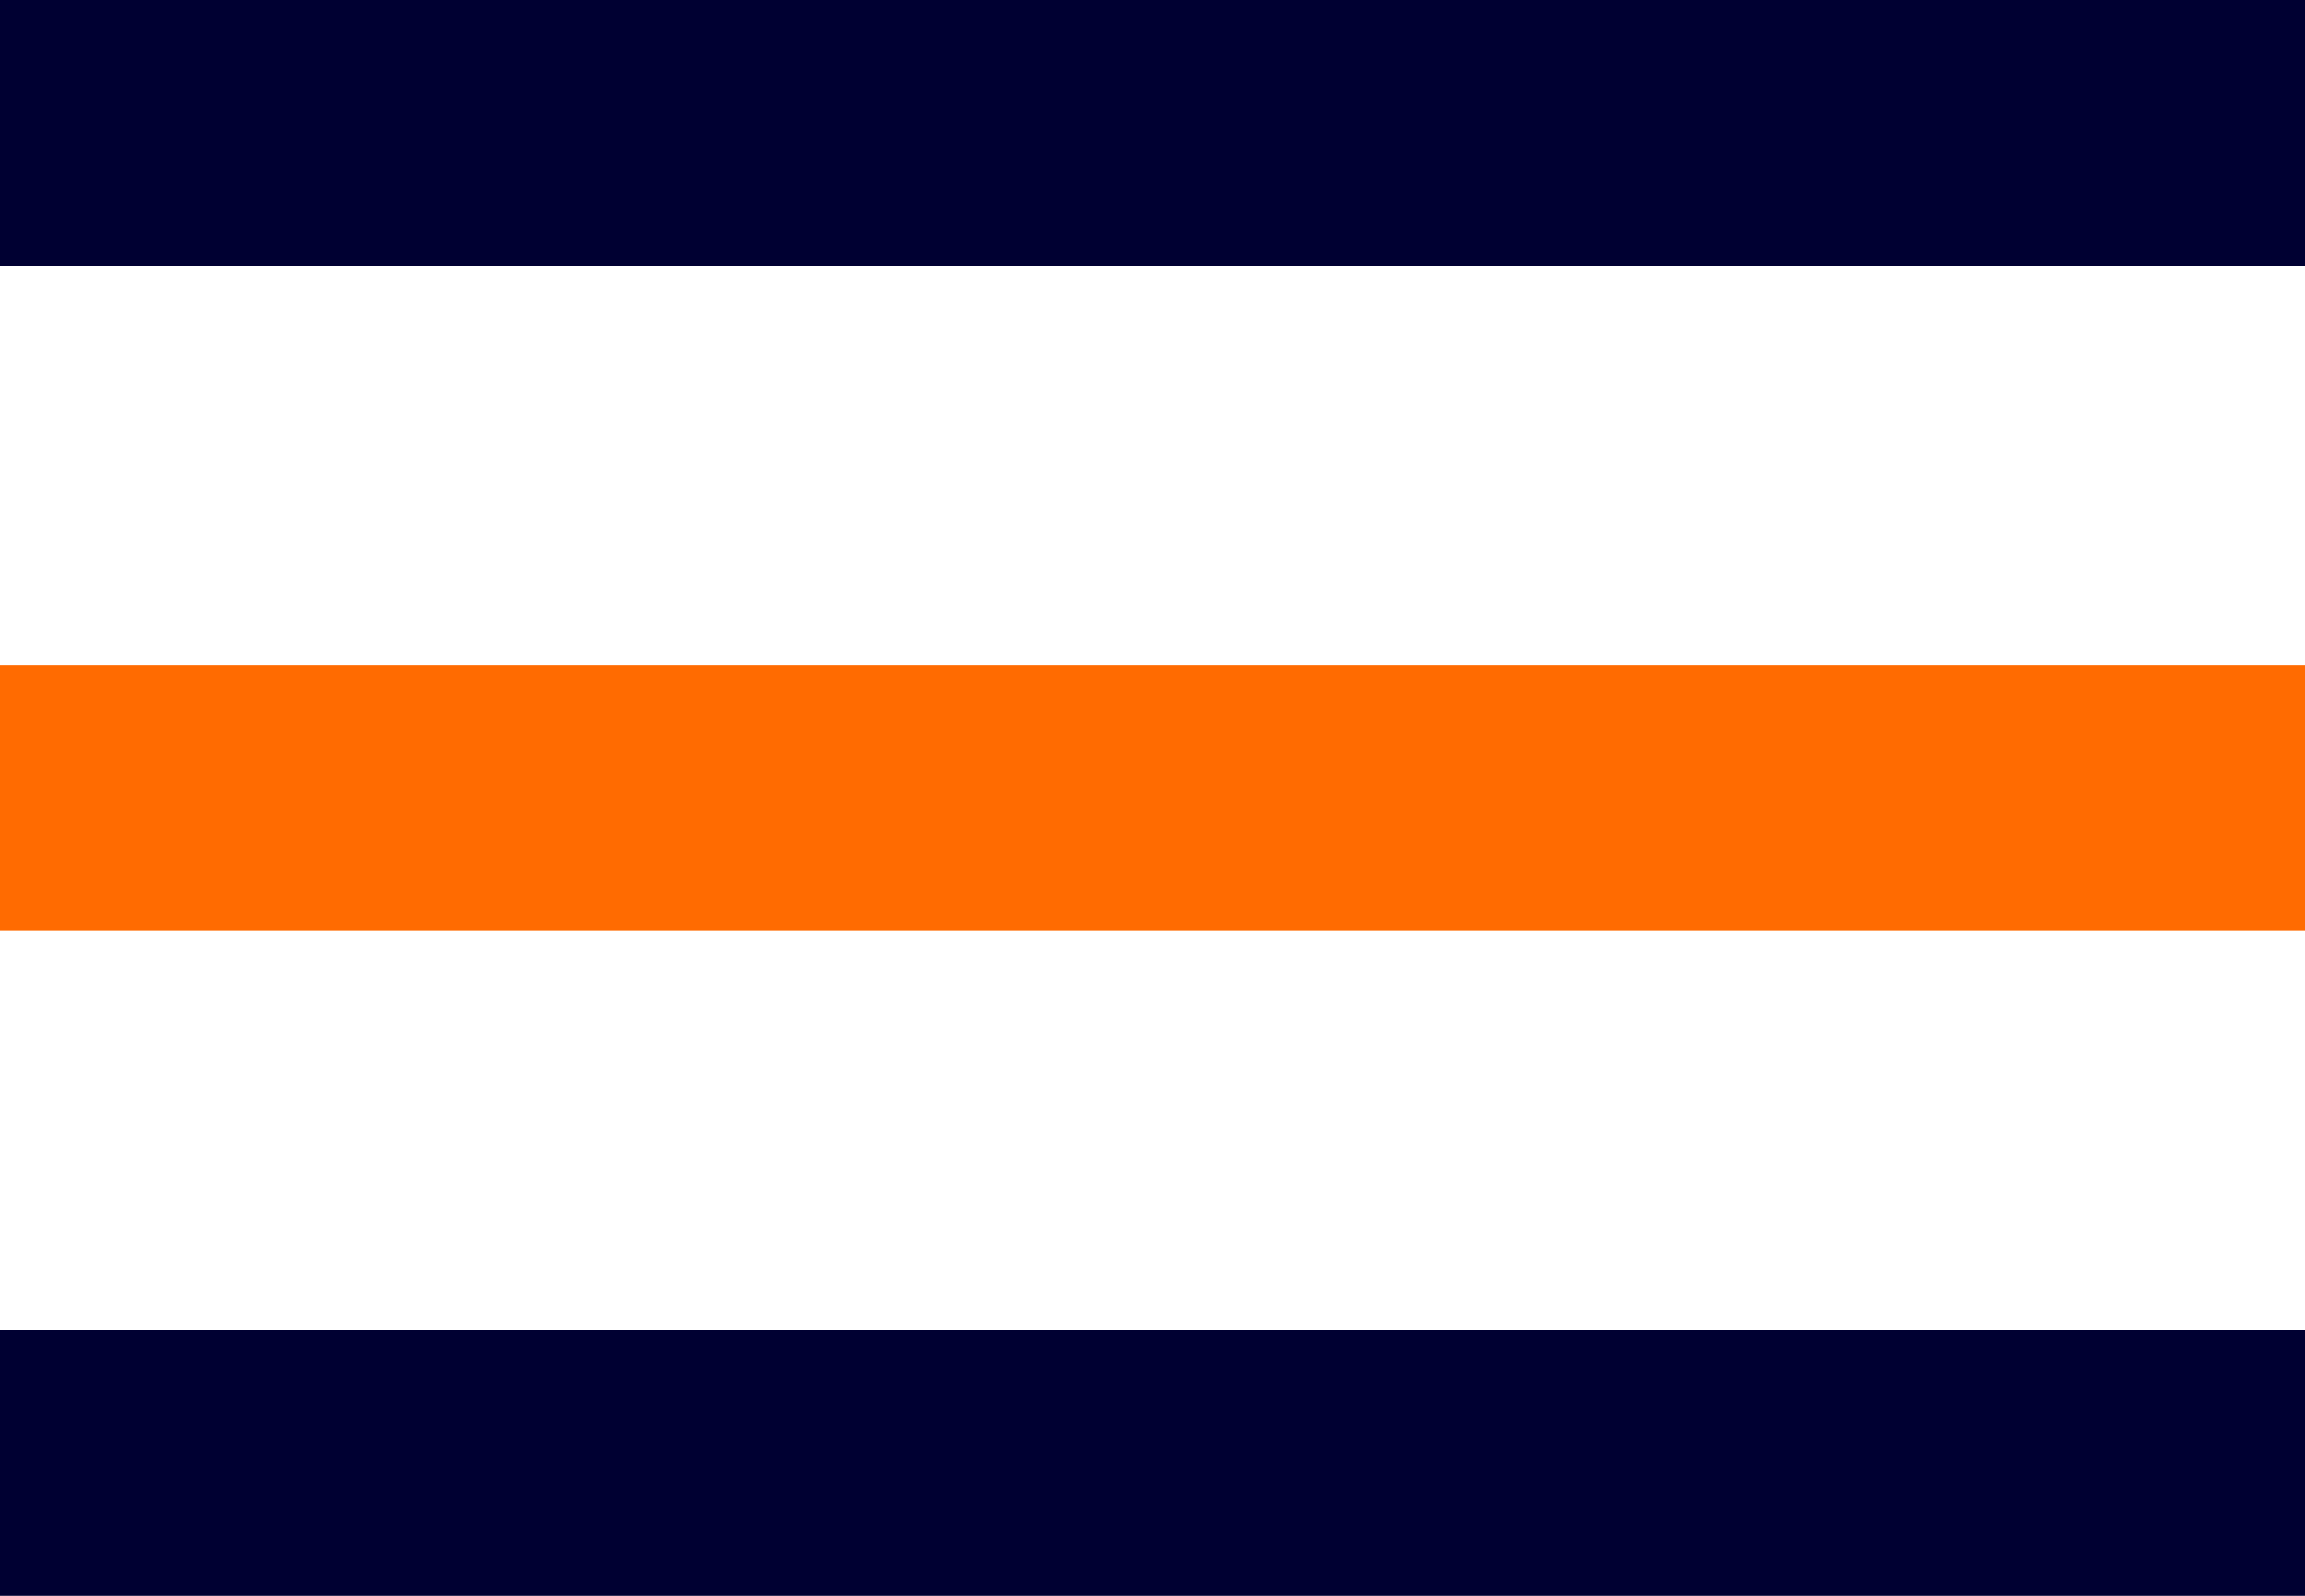 <?xml version="1.0" encoding="UTF-8"?>
<svg xmlns="http://www.w3.org/2000/svg" width="52" height="36" viewBox="0 0 52 36">
  <g id="Menü" transform="translate(-1248 -377)">
    <rect id="Rechteck_3" data-name="Rechteck 3" width="52" height="6" transform="translate(1248 377)" fill="#000032"></rect>
    <rect id="Rechteck_4" data-name="Rechteck 4" width="52" height="6" transform="translate(1248 392)" fill="#ff6b01"></rect>
    <rect id="Rechteck_5" data-name="Rechteck 5" width="52" height="6" transform="translate(1248 407)" fill="#000032"></rect>
  </g>
</svg>
